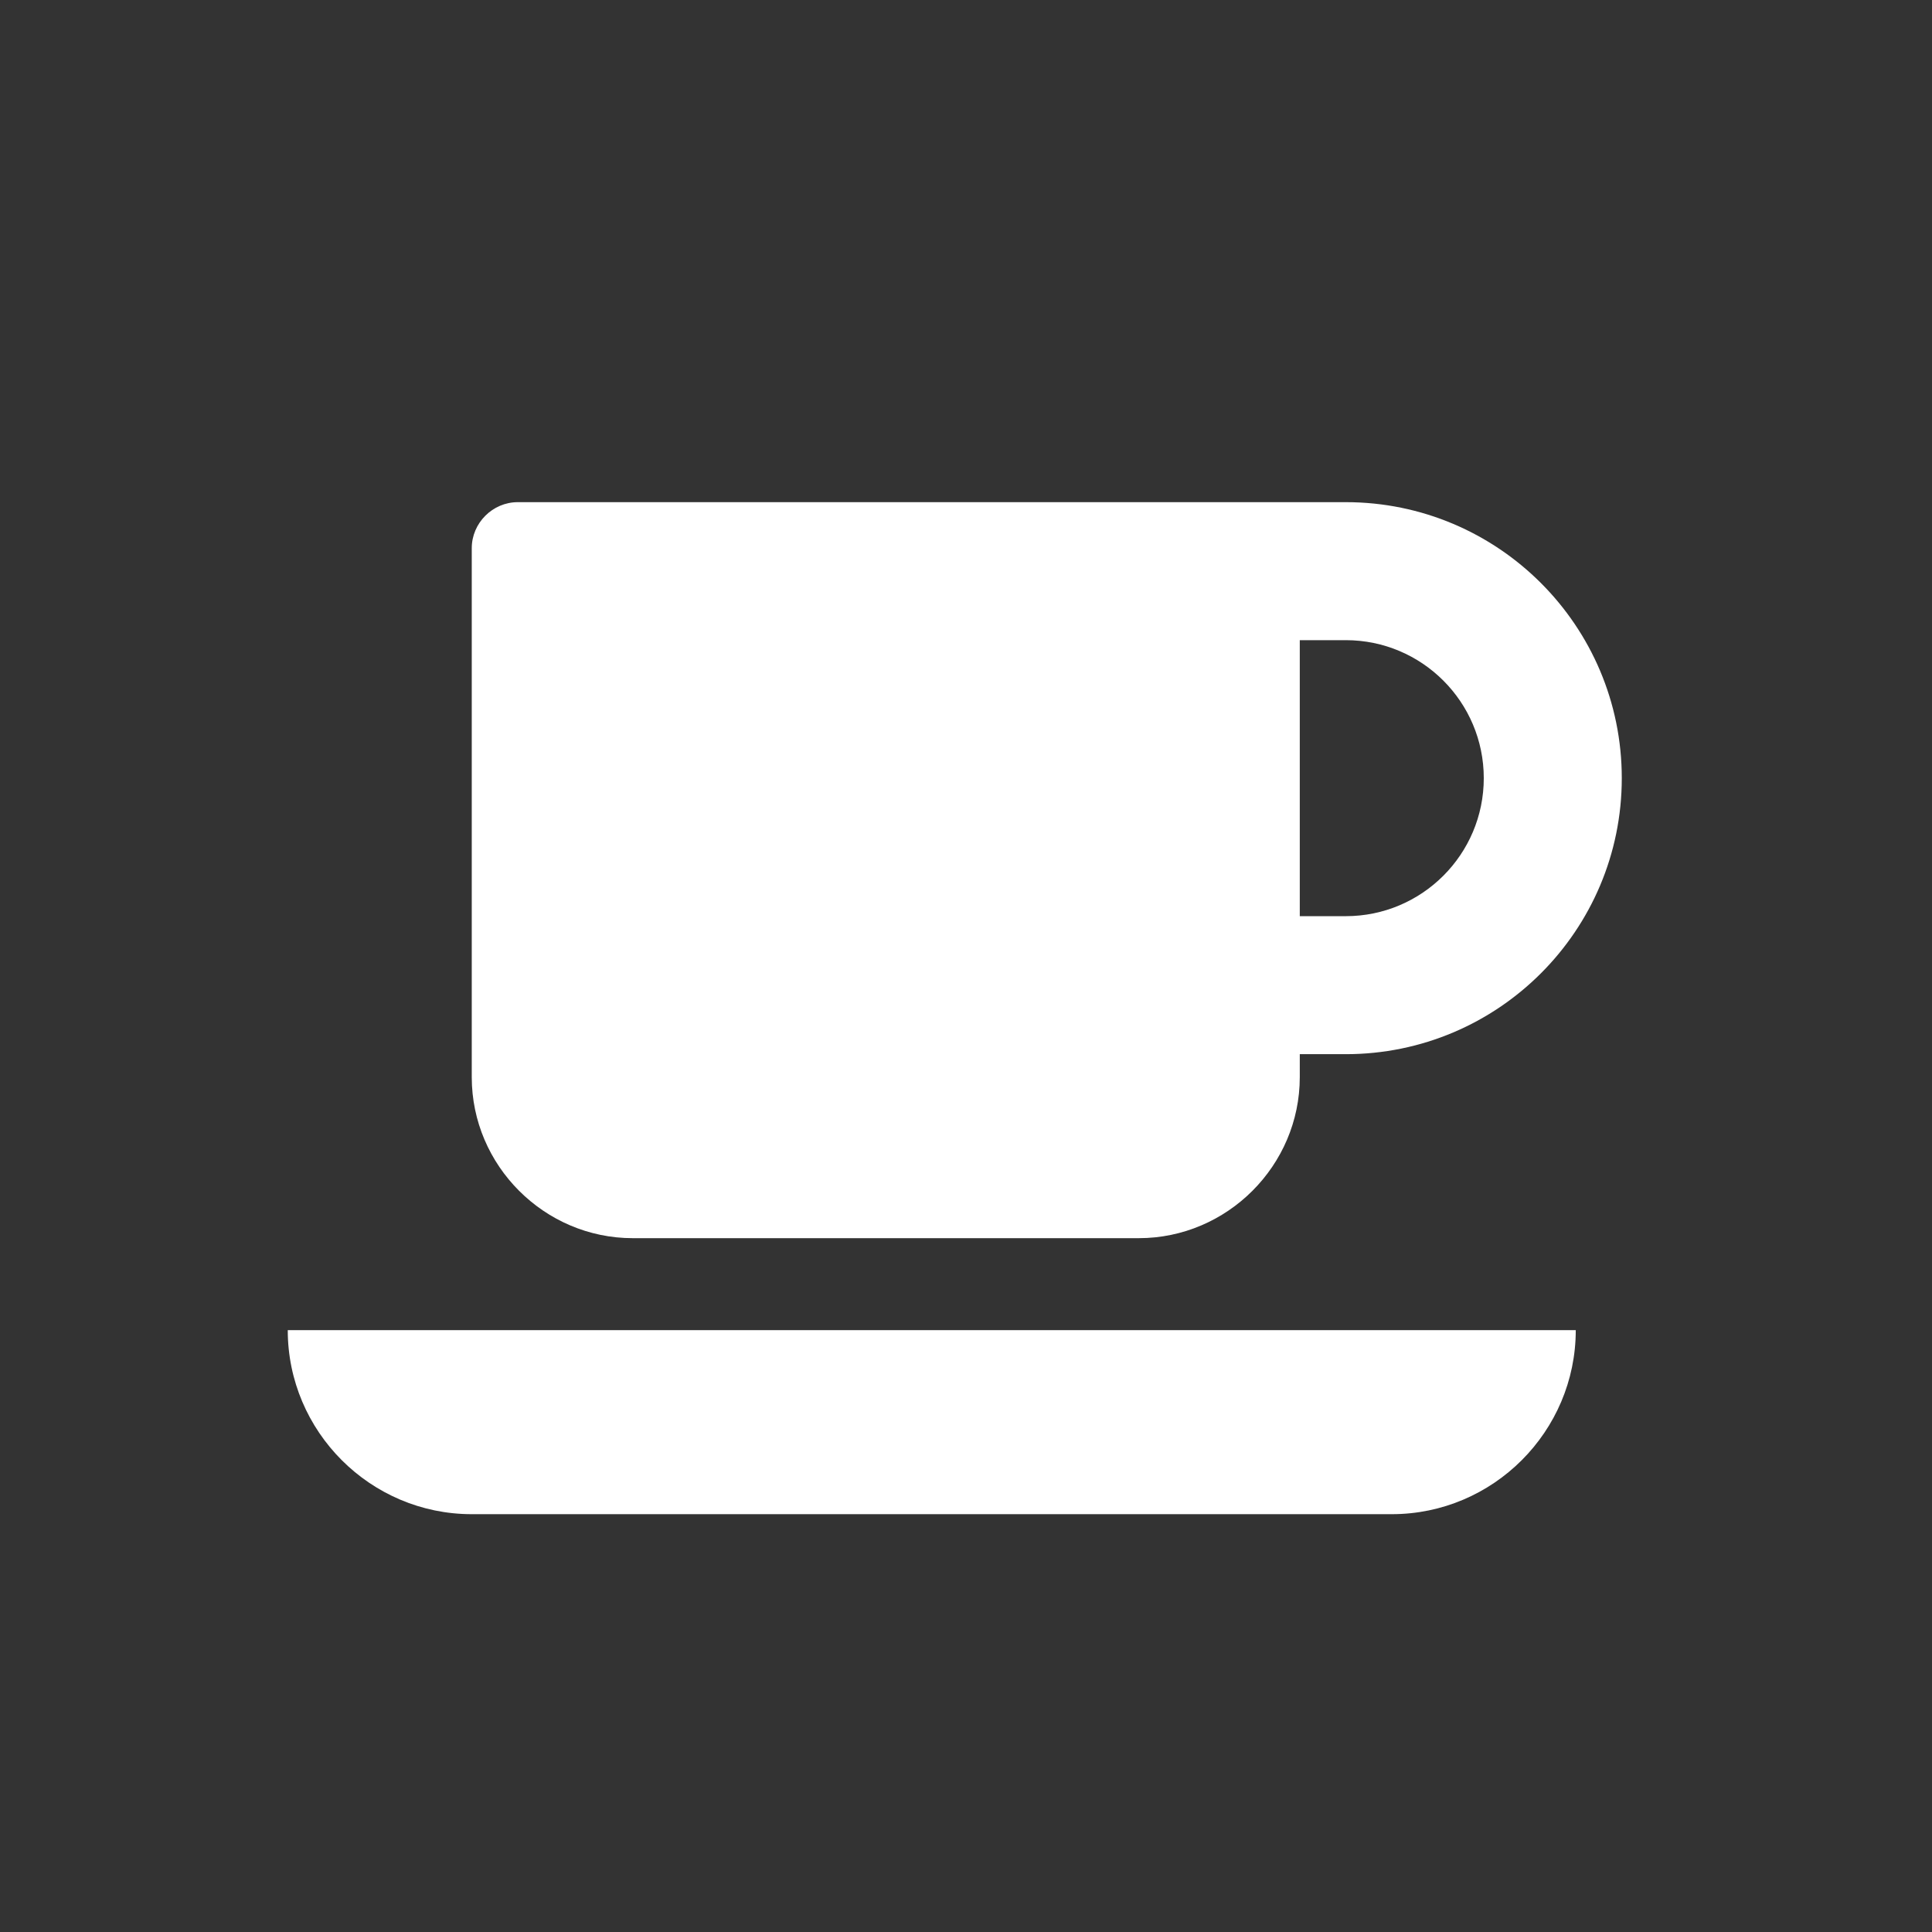 <?xml version="1.0" encoding="UTF-8"?>
<svg width="72px" height="72px" viewBox="0 0 72 72" version="1.1" xmlns="http://www.w3.org/2000/svg" xmlns:xlink="http://www.w3.org/1999/xlink">
    <rect x="0" y="0" width="72" height="72" fill="#333333" stroke="none"/>
    <!-- Generator: Sketch 60.1 (88133) - https://sketch.com -->
    <title>Psychiatry</title>
    <desc>Created with Sketch.</desc>
    <g id="Psychiatry" stroke="none" stroke-width="1" fill="none" fill-rule="evenodd">
        <path d="M42.439,46.143 C45.733,46.143 48.439,43.437 48.439,40.143 L48.439,39.286 L50.153,39.286 C55.831,39.286 60.439,34.679 60.439,29 C60.439,23.321 55.831,18.714 50.153,18.714 L19.296,18.714 C18.358,18.714 17.581,19.491 17.581,20.429 L17.581,40.143 C17.581,43.437 20.287,46.143 23.581,46.143 L42.439,46.143 Z M50.153,34.143 L48.439,34.143 L48.439,23.857 L50.153,23.857 C52.992,23.857 55.296,26.161 55.296,29 C55.296,31.839 52.992,34.143 50.153,34.143 Z M51.867,56.429 C55.644,56.429 58.724,53.348 58.724,49.571 L10.724,49.571 C10.724,53.348 13.805,56.429 17.581,56.429 L51.867,56.429 Z" id="" fill="#FFFFFF" fill-rule="nonzero"></path>
    </g>
</svg>